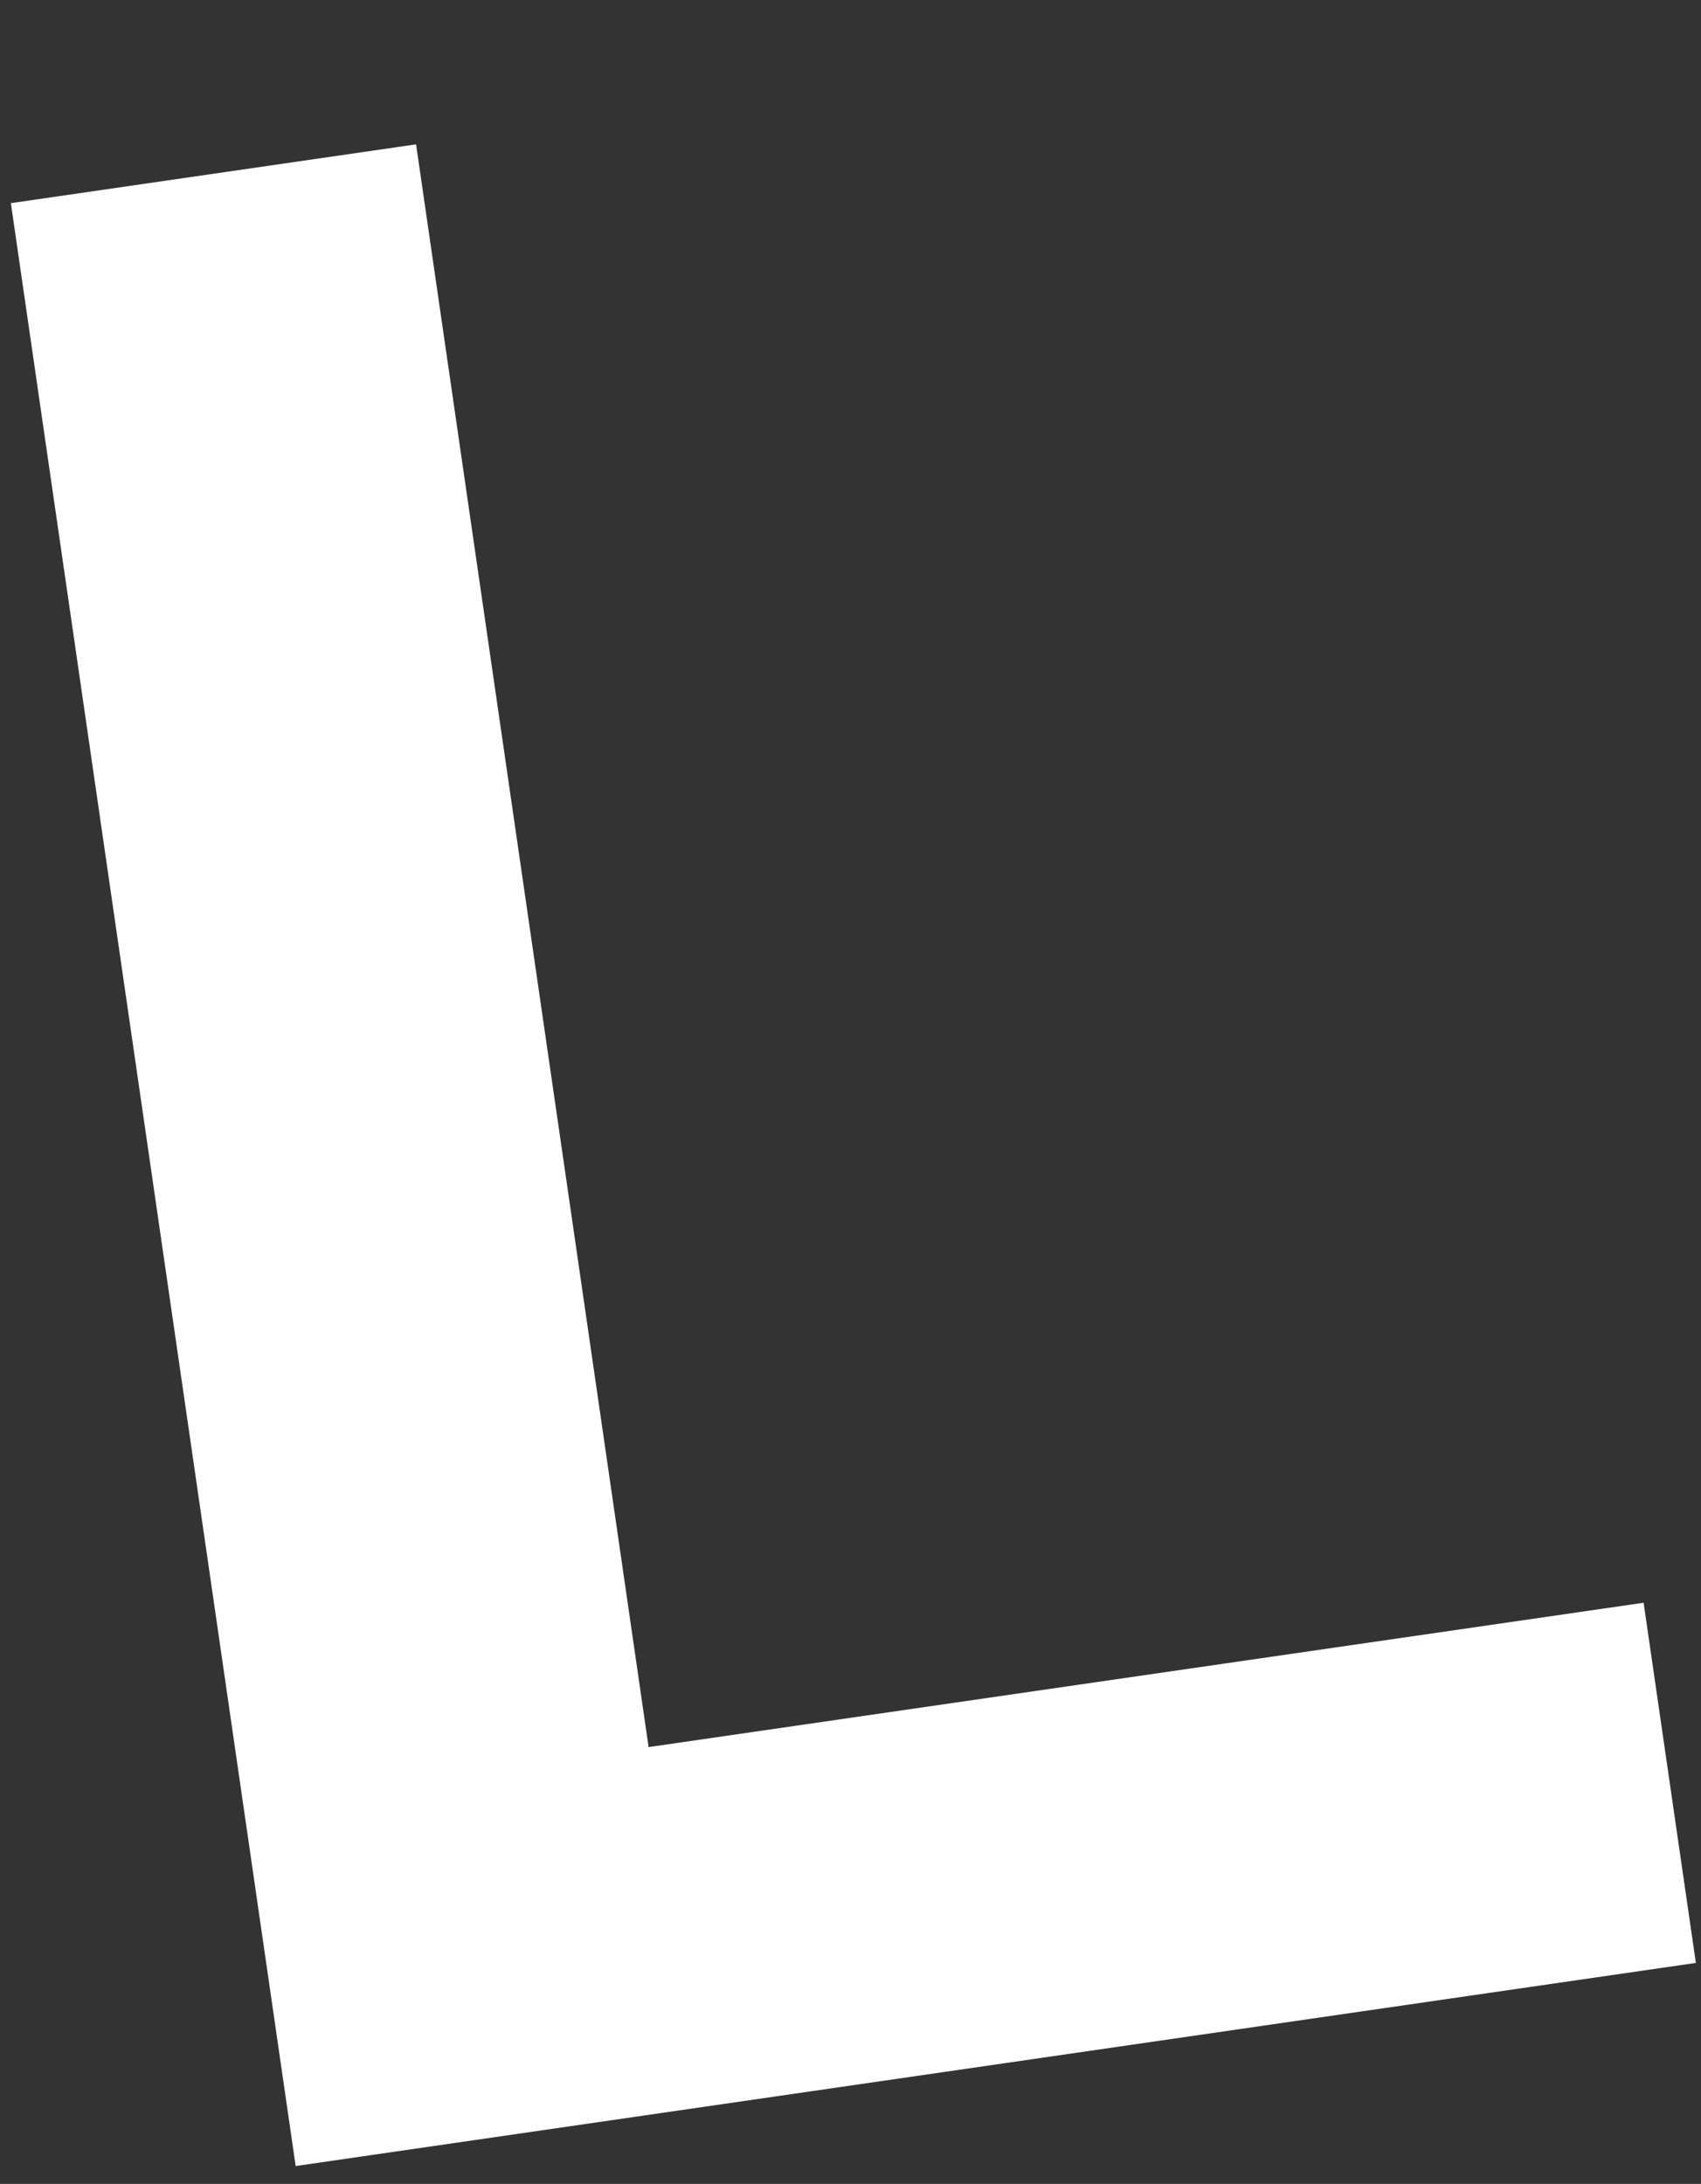 <?xml version="1.0" encoding="UTF-8"?> <svg xmlns="http://www.w3.org/2000/svg" width="81" height="104" viewBox="0 0 81 104" fill="none"><rect x="0" y="0" width="81" height="104" fill="#333333" stroke="none"/> <path d="M14.079 103.149L0.517 9.674L19.813 6.874L30.886 83.198L78.267 76.324L80.756 93.476L14.079 103.149Z" fill="#FEFEFE"></path> </svg> 